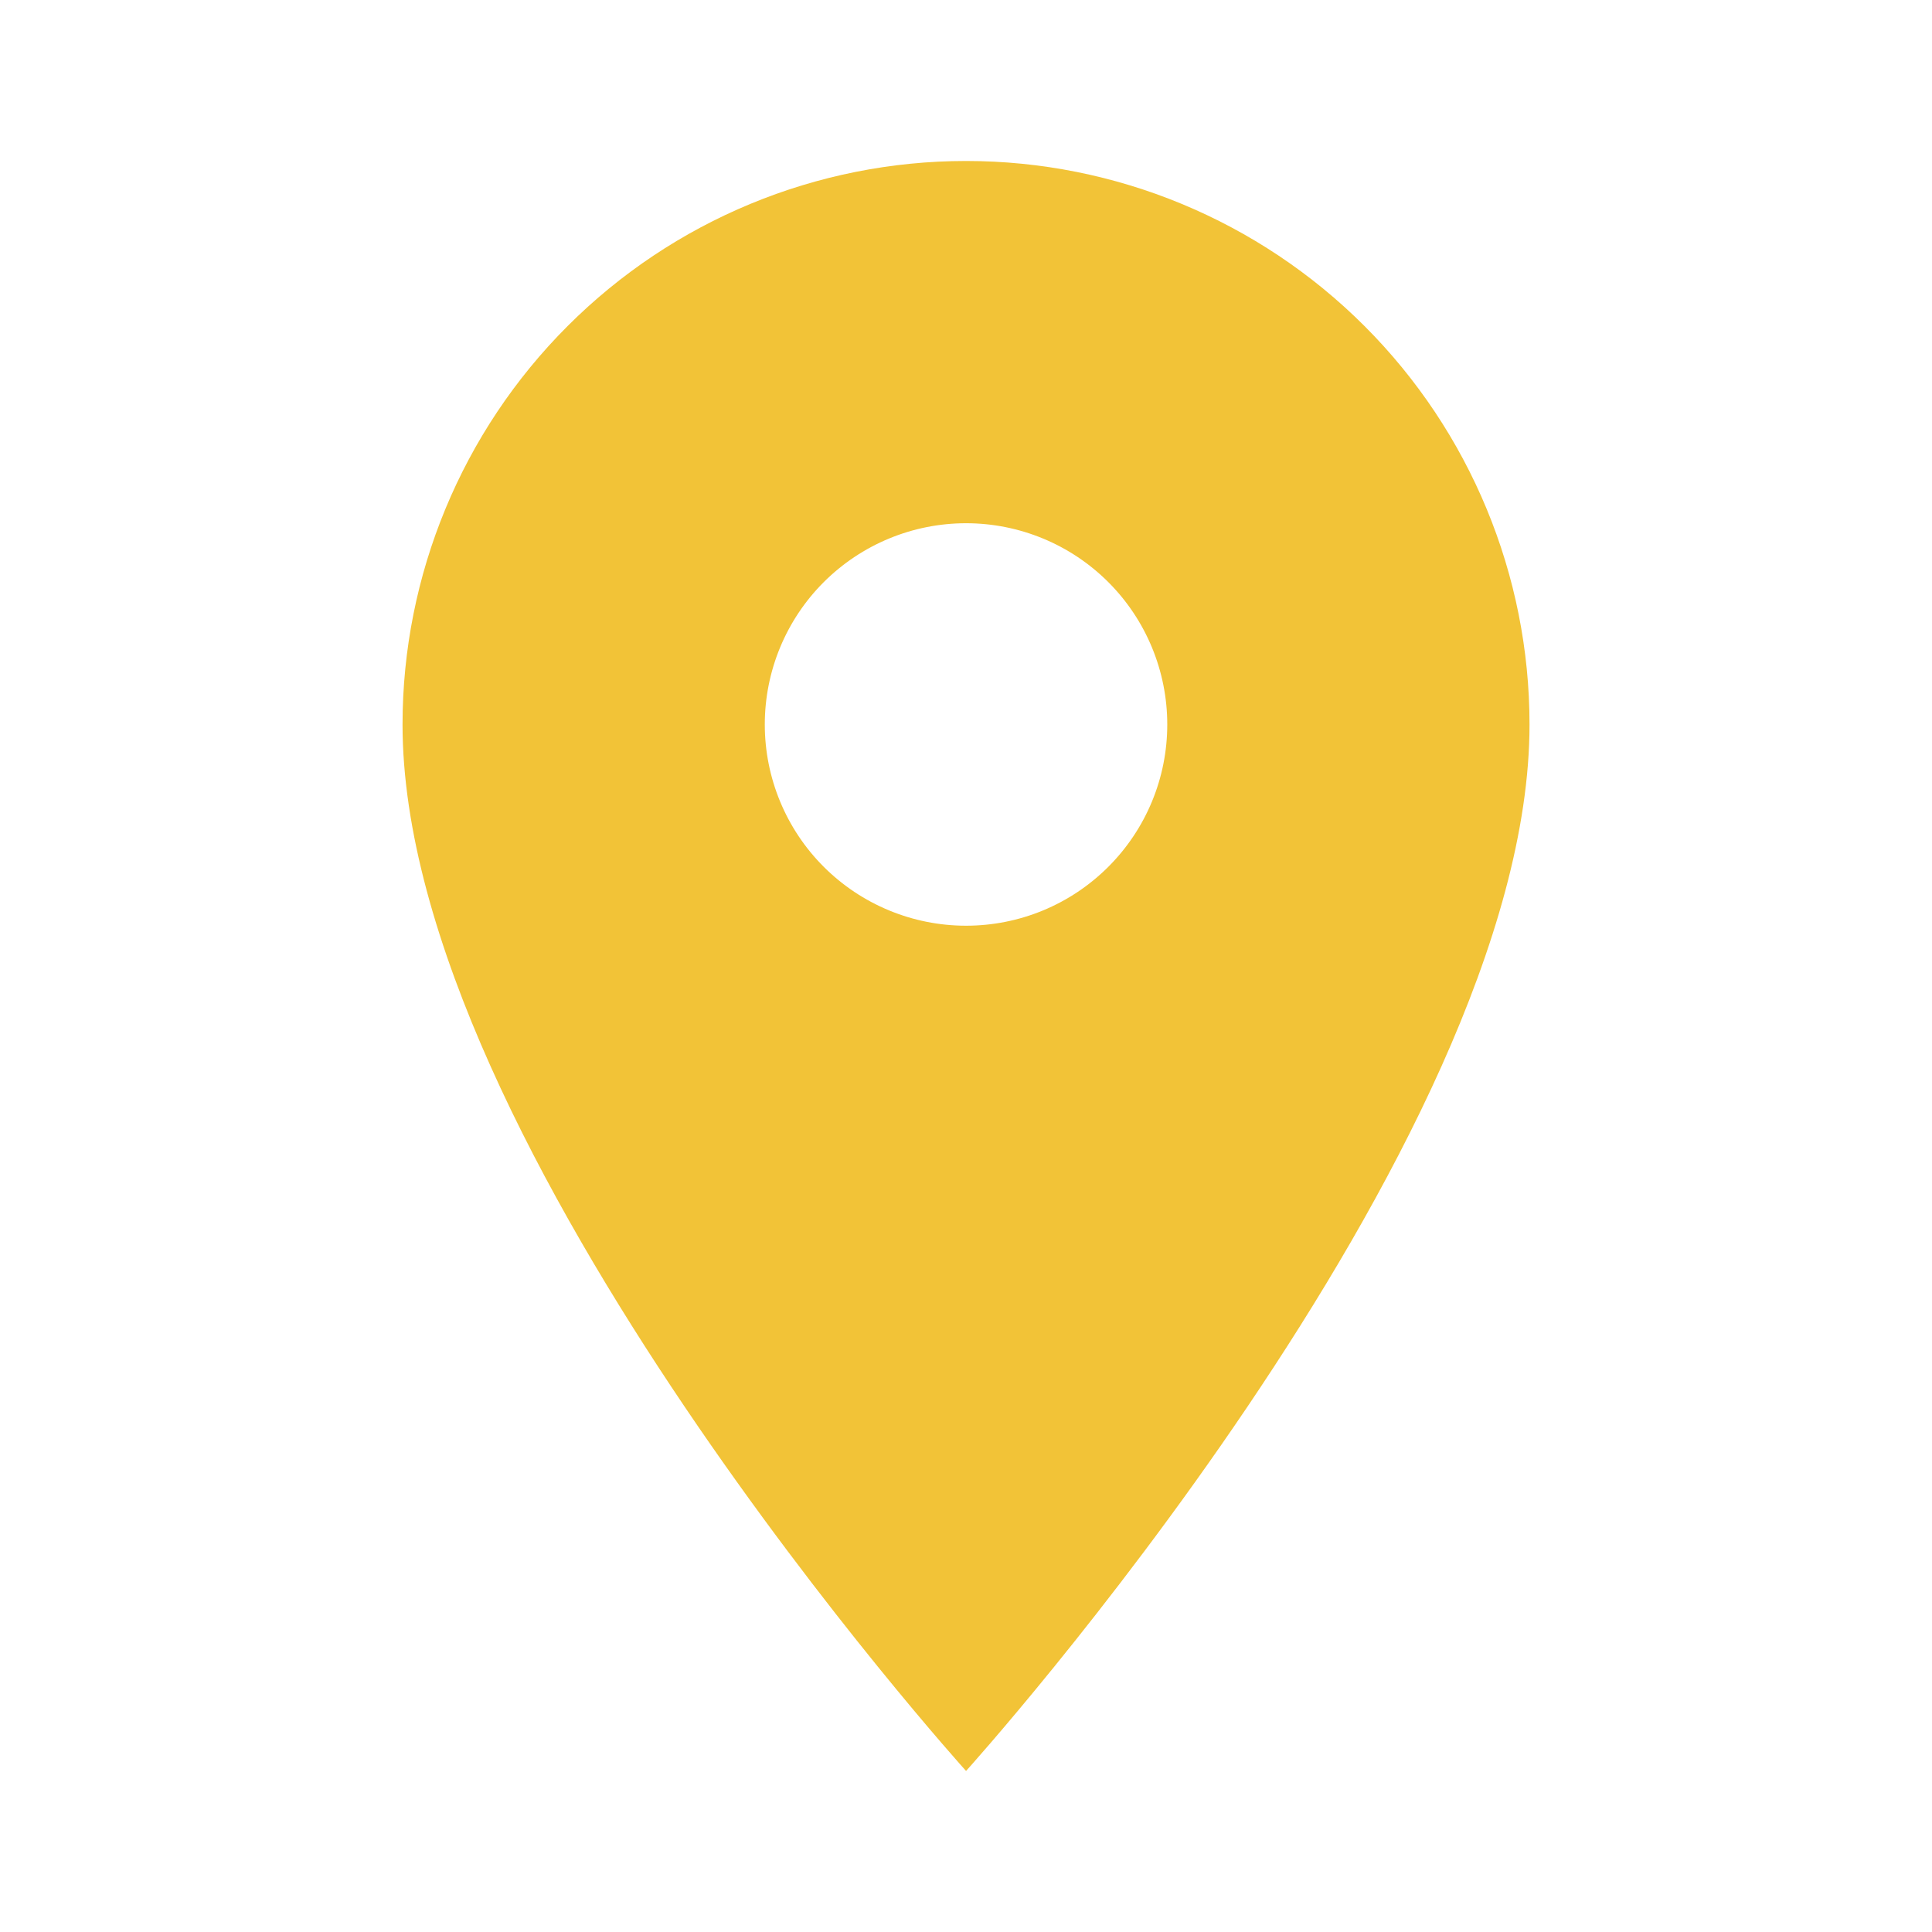 <svg width="34" height="34" viewBox="0 0 34 34" fill="none" xmlns="http://www.w3.org/2000/svg">
<path d="M17.001 16.291C16.061 16.291 15.161 15.918 14.496 15.254C13.832 14.59 13.459 13.689 13.459 12.75C13.459 11.81 13.832 10.909 14.496 10.245C15.161 9.581 16.061 9.208 17.001 9.208C17.94 9.208 18.841 9.581 19.505 10.245C20.169 10.909 20.542 11.81 20.542 12.75C20.542 13.215 20.451 13.675 20.273 14.105C20.095 14.535 19.834 14.925 19.505 15.254C19.176 15.583 18.786 15.844 18.356 16.022C17.926 16.2 17.466 16.291 17.001 16.291ZM17.001 2.833C14.371 2.833 11.848 3.878 9.989 5.738C8.129 7.597 7.084 10.12 7.084 12.75C7.084 20.187 17.001 31.166 17.001 31.166C17.001 31.166 26.917 20.187 26.917 12.75C26.917 10.12 25.872 7.597 24.013 5.738C22.153 3.878 19.631 2.833 17.001 2.833Z" fill="#F2C337"/>
</svg>
